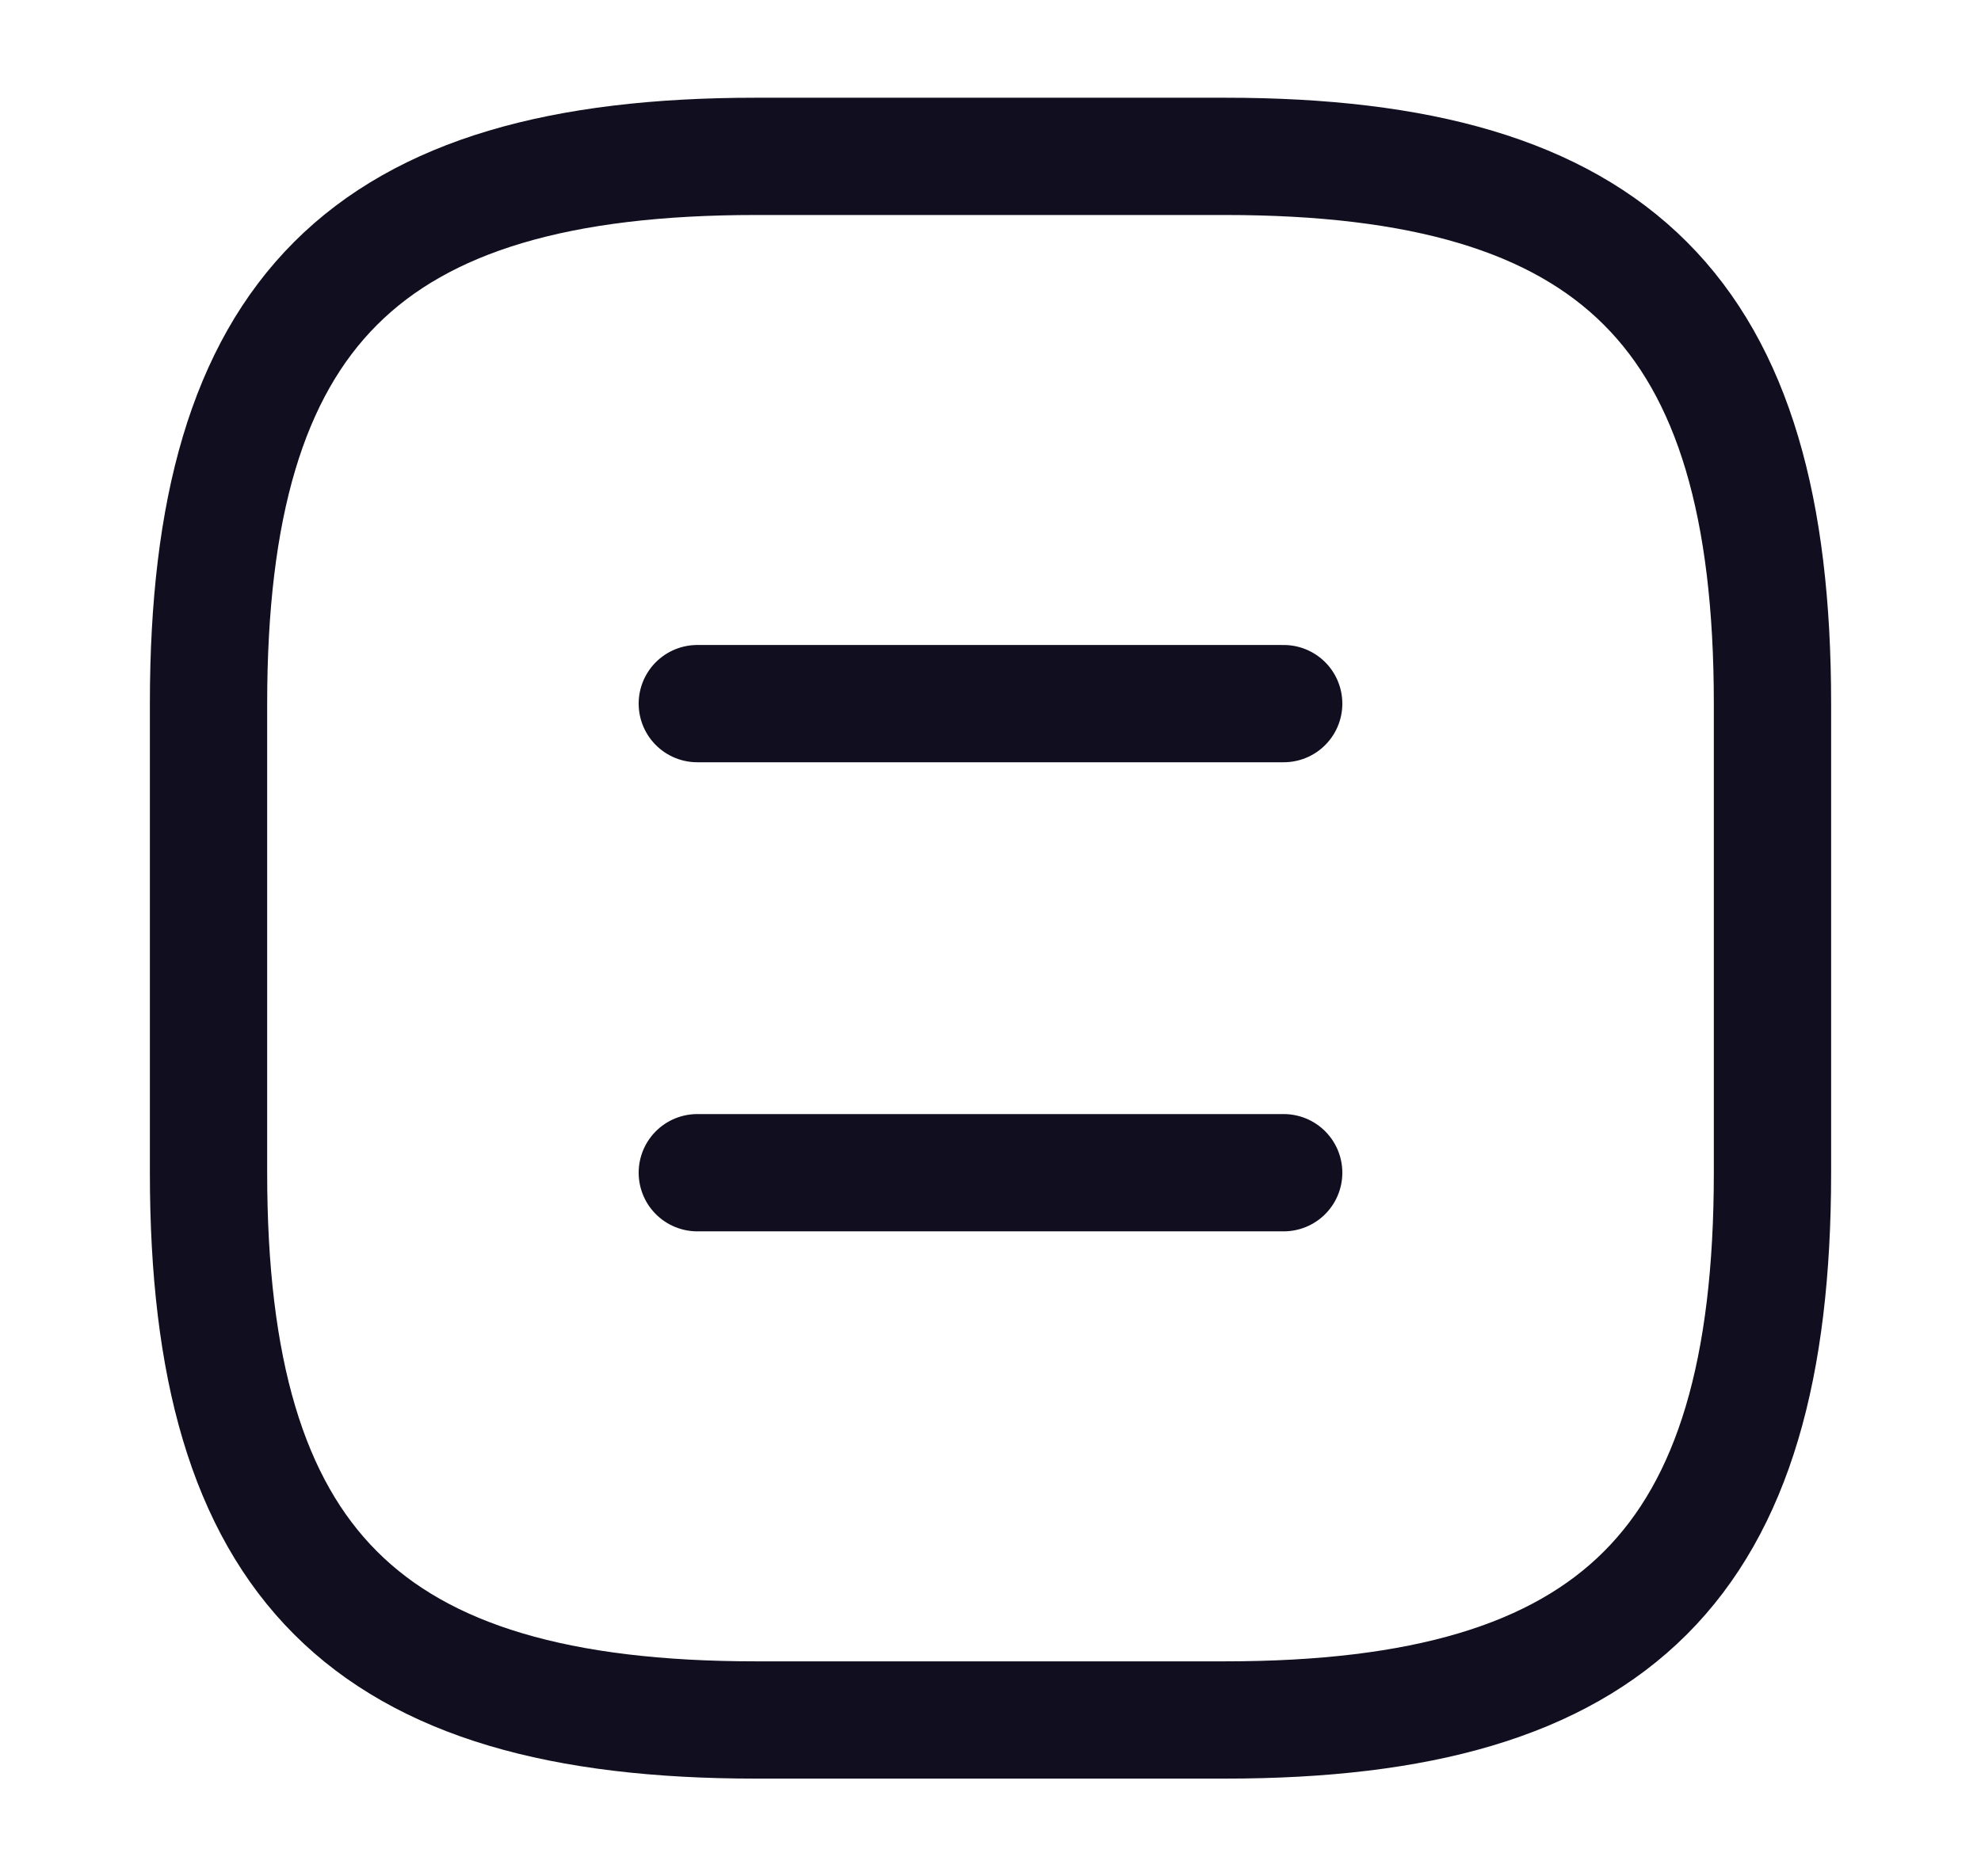 <svg width="19" height="18" viewBox="0 0 19 18" fill="none" xmlns="http://www.w3.org/2000/svg">
<path d="M7.25 16.5H11.75C15.5 16.5 17 15 17 11.25V6.75C17 3 15.5 1.5 11.75 1.5H7.25C3.5 1.5 2 3 2 6.75V11.25C2 15 3.5 16.5 7.25 16.5Z" stroke="#110F1F" stroke-width="1.125" stroke-linecap="round" stroke-linejoin="round"/>
<path d="M12.312 6.75H6.688" stroke="#110F1F" stroke-width="1.125" stroke-linecap="round" stroke-linejoin="round"/>
<path d="M12.312 11.25H6.688" stroke="#110F1F" stroke-width="1.125" stroke-linecap="round" stroke-linejoin="round"/>
</svg>
